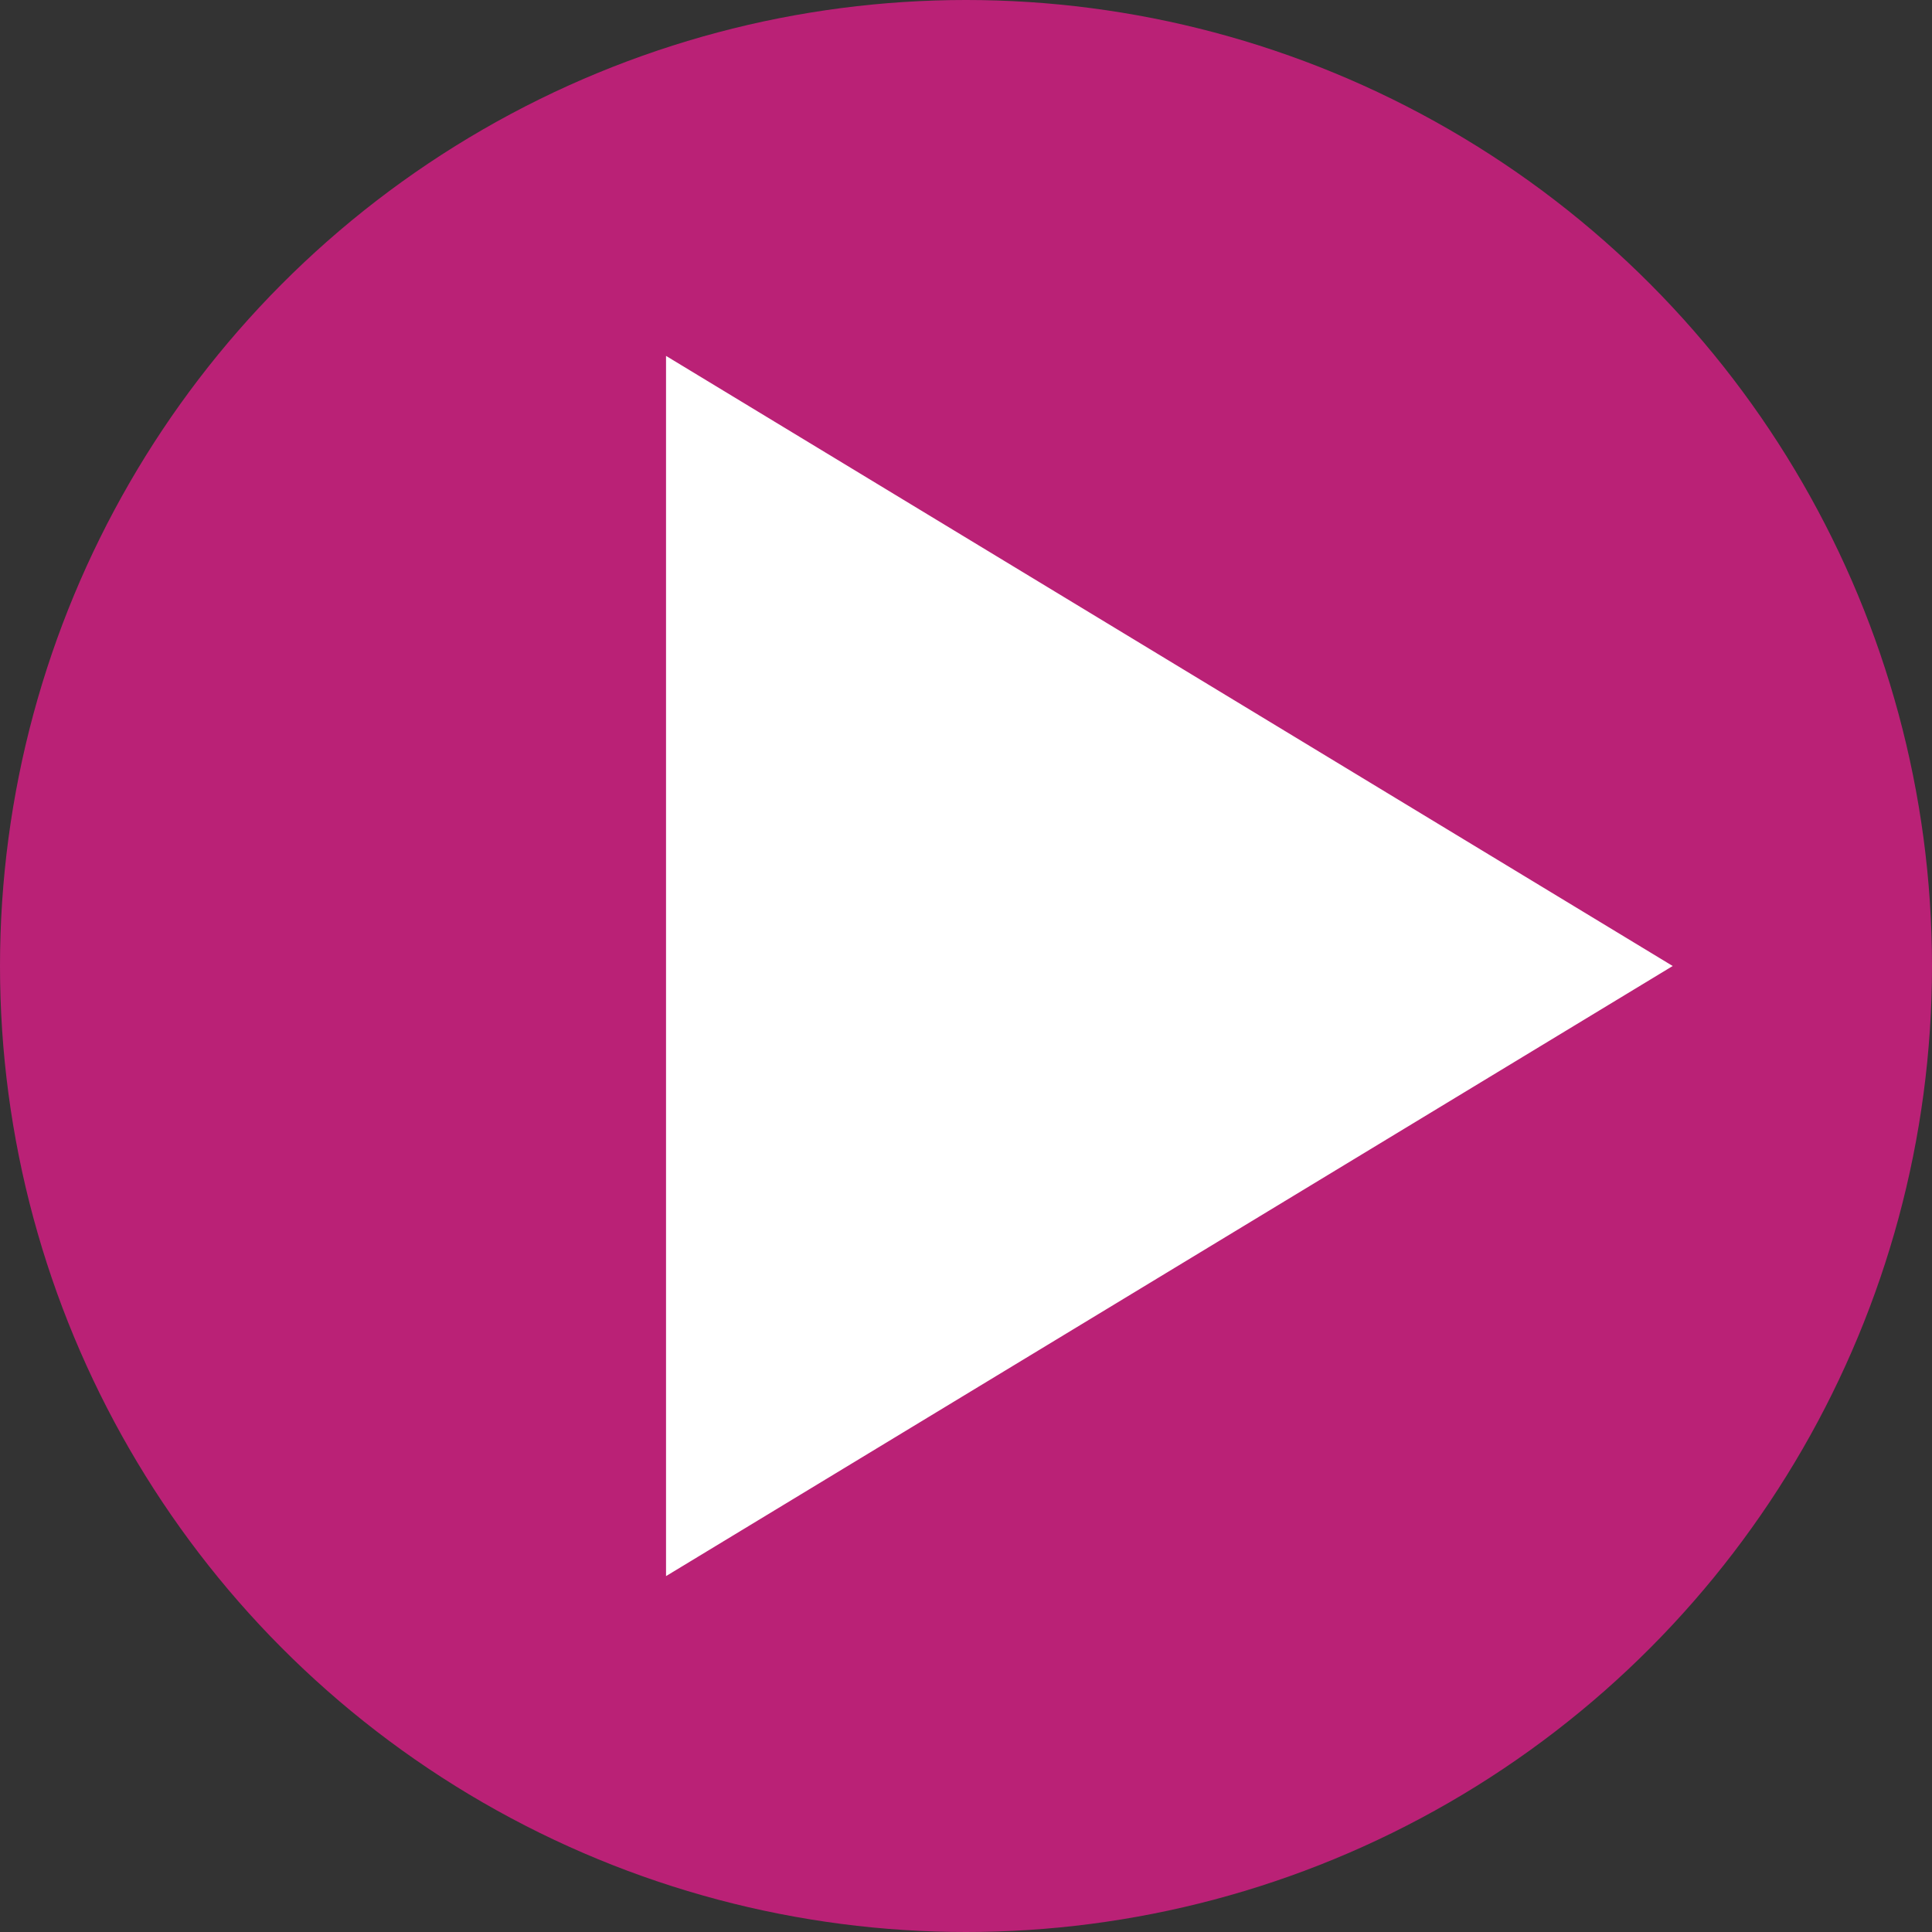 <?xml version="1.0" encoding="UTF-8"?><svg xmlns="http://www.w3.org/2000/svg" viewBox="0 0 19 19"><rect x="0" y="0" width="19" height="19" fill="#333333" stroke="none"/><defs><style>.d{fill:#fff;}.e{fill:#ba2176;}</style></defs><g id="a"/><g id="b"><g id="c"><circle class="e" cx="9.5" cy="9.5" r="9.5"/><polygon class="d" points="6.55 3.5 6.55 15.5 16.45 9.5 6.55 3.5"/></g></g></svg>